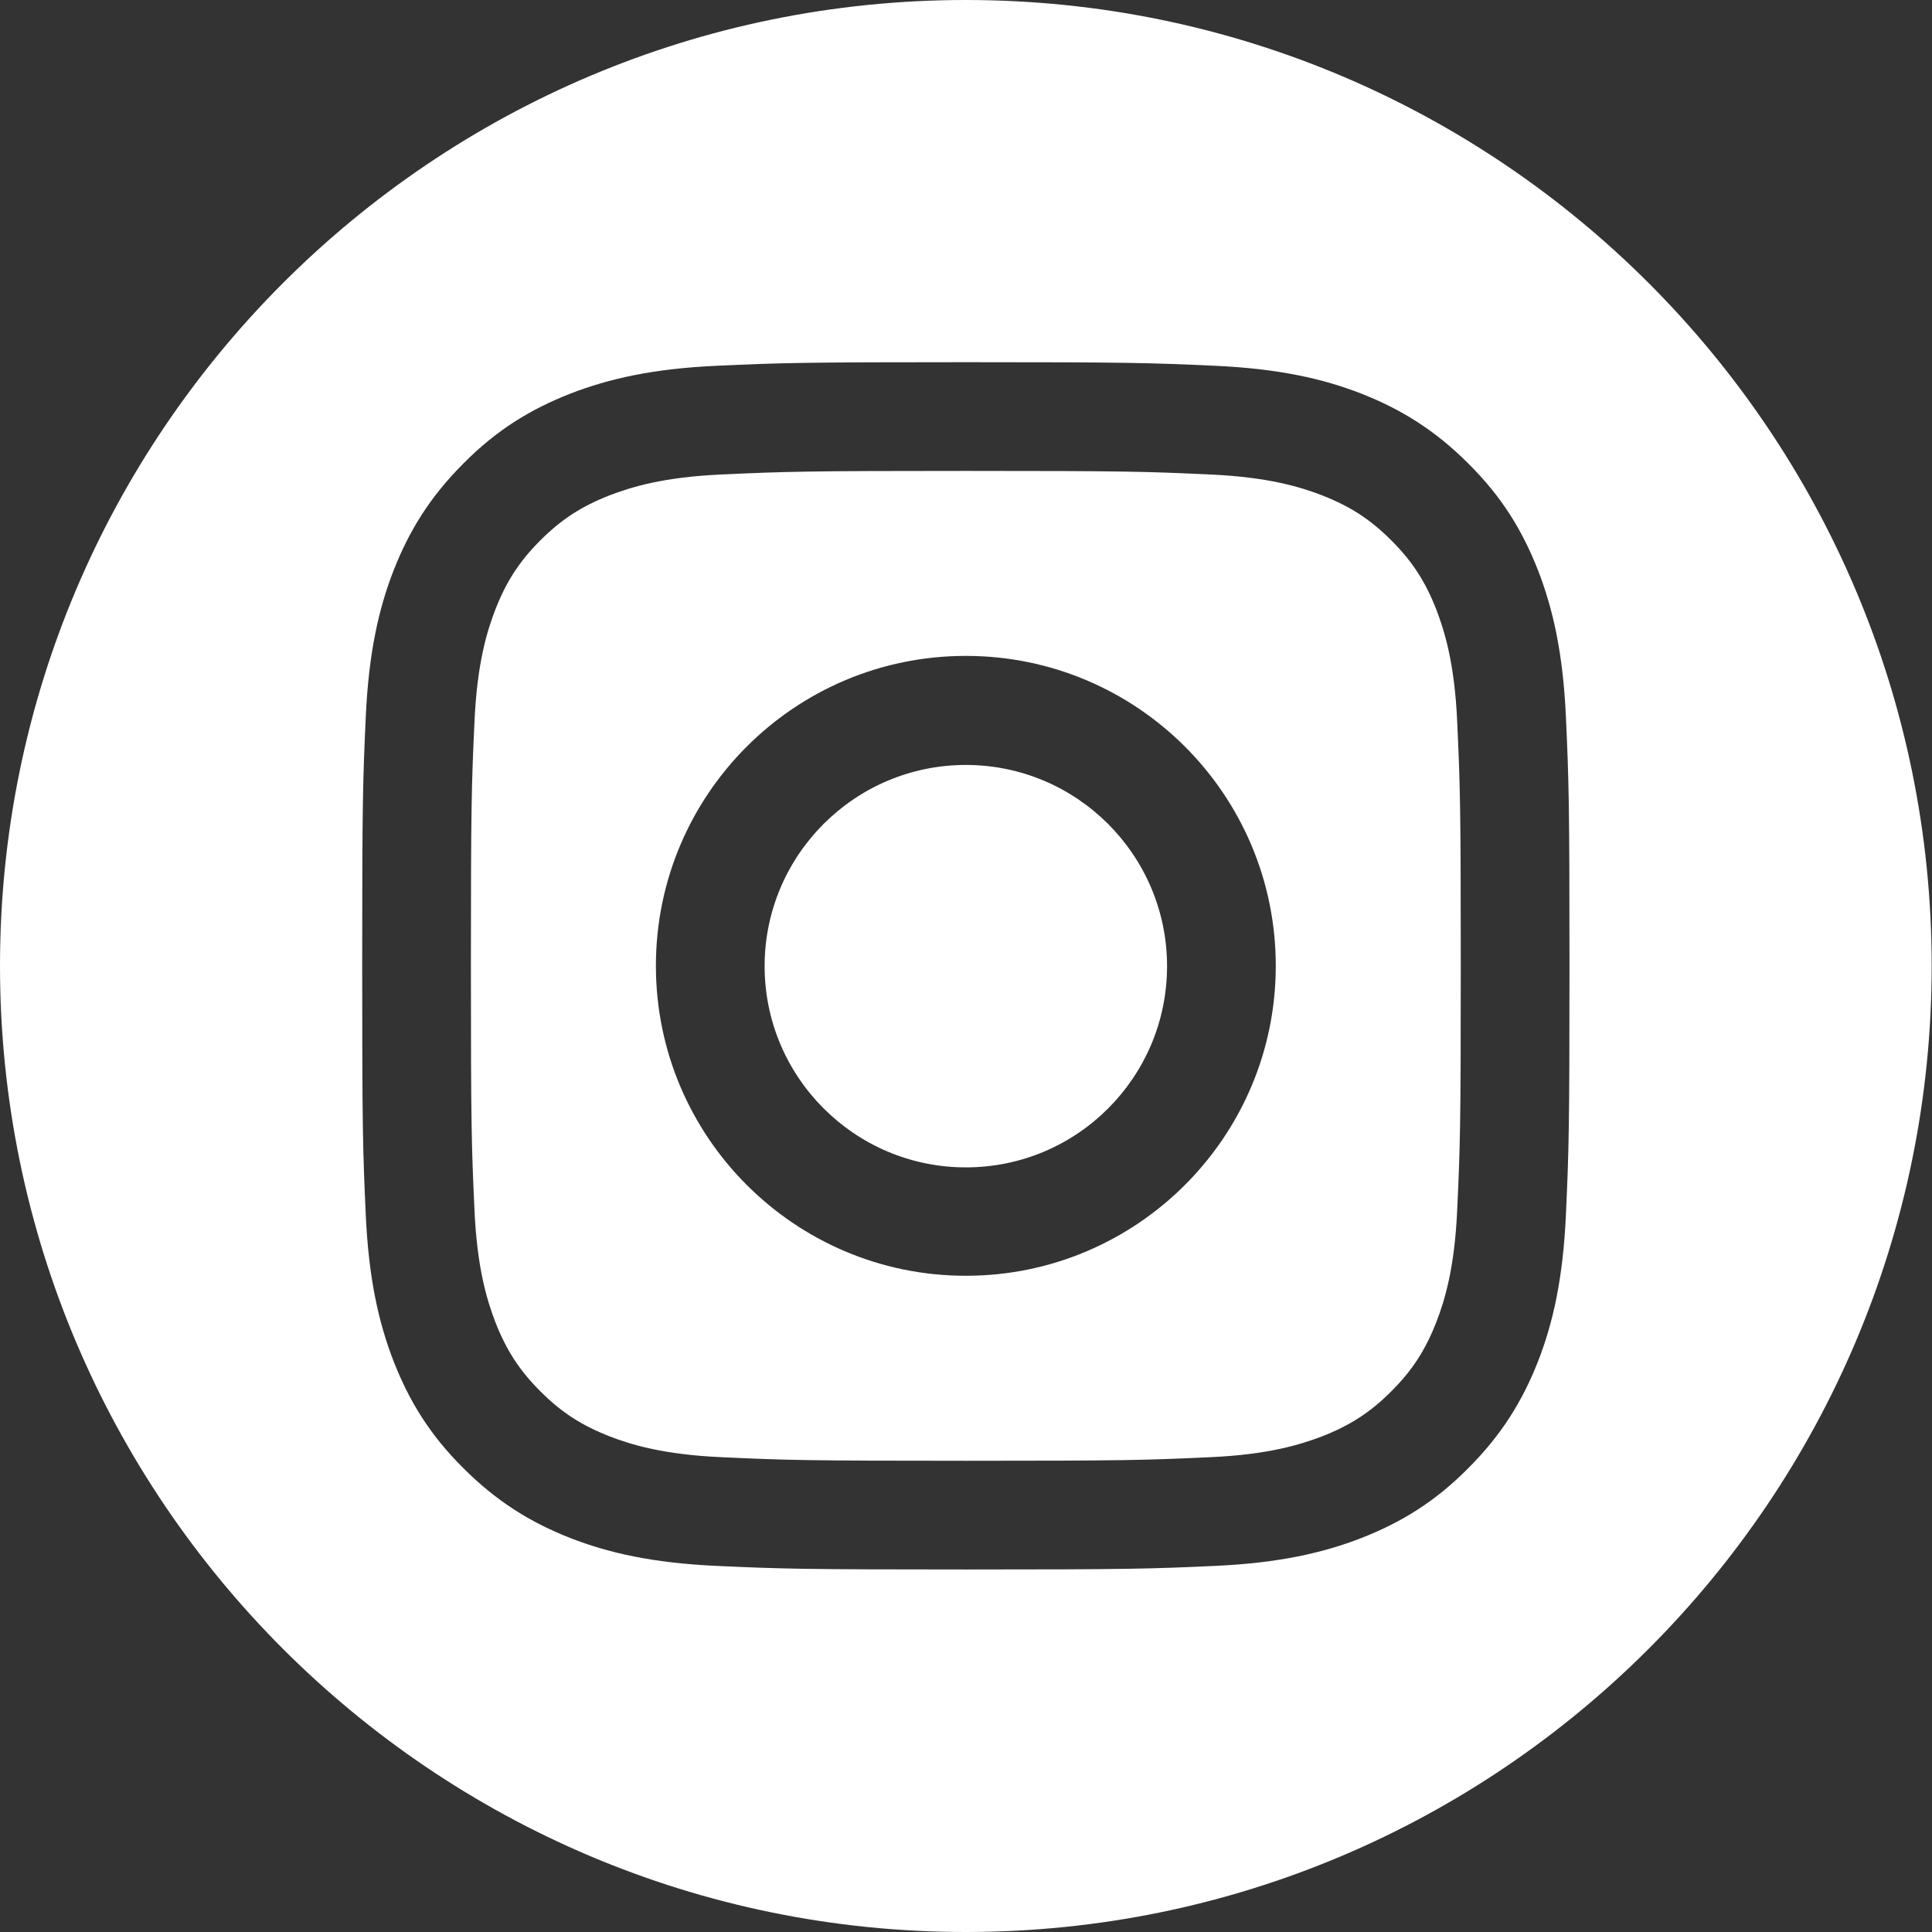 <?xml version="1.0" encoding="utf-8"?>
<!-- Generator: Adobe Illustrator 27.6.1, SVG Export Plug-In . SVG Version: 6.00 Build 0)  -->
<svg version="1.1" id="Layer_1" xmlns:serif="http://www.serif.com/"
	 xmlns="http://www.w3.org/2000/svg" xmlns:xlink="http://www.w3.org/1999/xlink" x="0px" y="0px" viewBox="0 0 595.3 595.3"
	 style="enable-background:new 0 0 595.3 595.3;" xml:space="preserve">

<rect x="0" y="0" width="595.3" height="595.3" fill="#333333" stroke="none"/>

<path  fill="#ffffff" d="M297.6,0c164.3,0,297.6,133.4,297.6,297.6S461.9,595.3,297.6,595.3S0,461.9,0,297.6S133.4,0,297.6,0z
	 M297.6,111.6c-50.5,0-56.9,0.2-76.7,1.1c-19.8,0.9-33.3,4-45.2,8.6c-12.2,4.8-22.6,11.1-32.9,21.5c-10.3,10.3-16.7,20.7-21.5,32.9
	c-4.6,11.8-7.7,25.4-8.6,45.2c-0.9,19.8-1.1,26.2-1.1,76.7s0.2,56.9,1.1,76.7c0.9,19.8,4,33.3,8.6,45.2
	c4.8,12.2,11.1,22.6,21.5,32.9c10.3,10.3,20.7,16.7,32.9,21.5c11.8,4.6,25.4,7.7,45.2,8.6c19.8,0.9,26.2,1.1,76.7,1.1
	s56.9-0.2,76.7-1.1c19.8-0.9,33.3-4,45.2-8.6c12.2-4.8,22.6-11.1,32.9-21.5c10.3-10.3,16.7-20.7,21.5-32.9
	c4.6-11.8,7.7-25.4,8.6-45.2s1.1-26.2,1.1-76.7s-0.2-56.9-1.1-76.7c-0.9-19.8-4-33.3-8.6-45.2c-4.8-12.2-11.1-22.6-21.5-32.9
	c-10.3-10.3-20.7-16.7-32.9-21.5c-11.8-4.6-25.4-7.7-45.2-8.6C354.5,111.8,348.2,111.6,297.6,111.6z M297.6,145.1
	c49.7,0,55.6,0.2,75.2,1.1c18.1,0.8,28,3.9,34.5,6.4c8.7,3.4,14.9,7.4,21.4,13.9s10.5,12.7,13.9,21.4c2.5,6.6,5.6,16.4,6.4,34.5
	c0.9,19.6,1.1,25.5,1.1,75.2s-0.2,55.6-1.1,75.2c-0.8,18.1-3.9,28-6.4,34.5c-3.4,8.7-7.4,14.9-13.9,21.4s-12.7,10.5-21.4,13.9
	c-6.6,2.5-16.4,5.6-34.5,6.4c-19.6,0.9-25.5,1.1-75.2,1.1s-55.6-0.2-75.2-1.1c-18.1-0.8-28-3.9-34.5-6.4
	c-8.7-3.4-14.9-7.4-21.4-13.9S156,416,152.6,407.3c-2.5-6.6-5.6-16.4-6.4-34.5c-0.9-19.6-1.1-25.5-1.1-75.2s0.2-55.6,1.1-75.2
	c0.8-18.1,3.9-28,6.4-34.5c3.4-8.7,7.4-14.9,13.9-21.4s12.7-10.5,21.4-13.9c6.6-2.5,16.4-5.6,34.5-6.4
	C242.1,145.3,248,145.1,297.6,145.1z M297.6,202.1c-52.8,0-95.5,42.8-95.5,95.5s42.8,95.5,95.5,95.5s95.5-42.8,95.5-95.5
	S350.4,202.1,297.6,202.1L297.6,202.1z M297.6,359.7c-34.2,0-62-27.8-62-62s27.8-62,62-62s62,27.8,62,62S331.9,359.7,297.6,359.7z
	 M419.3,198.3c0,12.3-10,22.3-22.3,22.3s-22.3-10-22.3-22.3s10-22.3,22.3-22.3C409.3,176,419.3,186,419.3,198.3z"/>
</svg>
